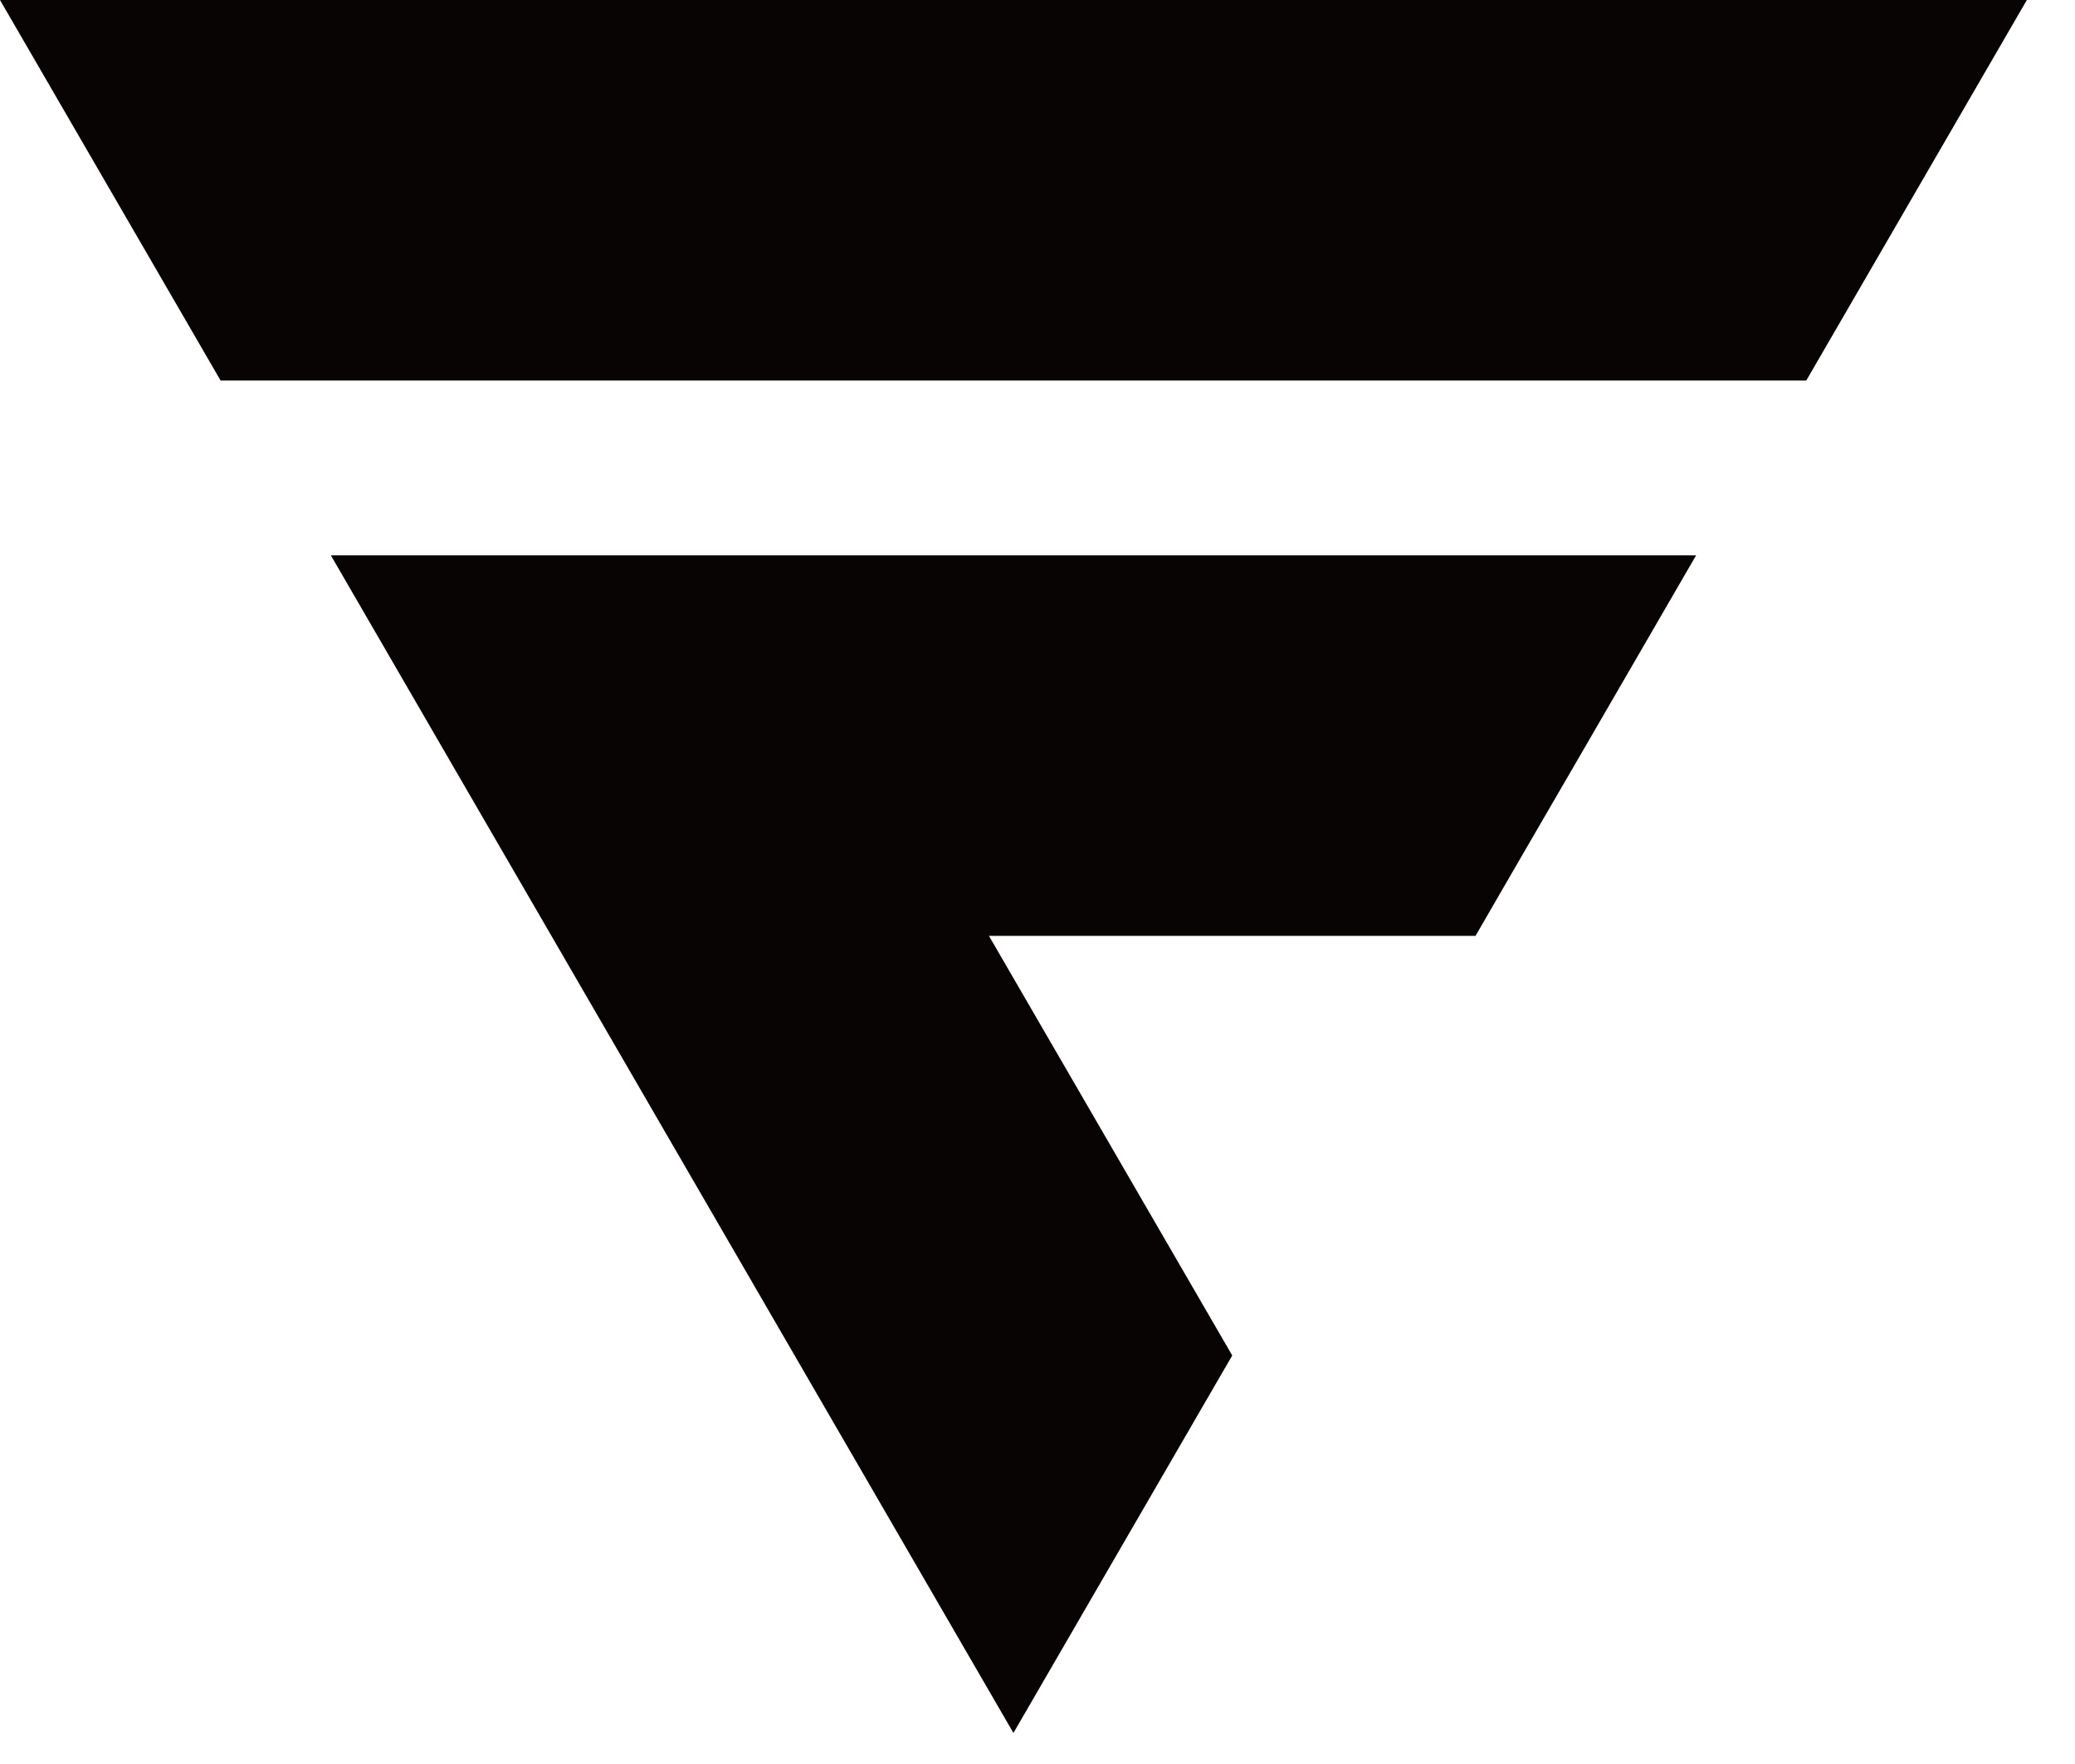 <svg width="20" height="17" viewBox="0 0 20 17" fill="none" xmlns="http://www.w3.org/2000/svg">
<path d="M0.104 0H0L2.126 3.667H17.41L19.536 0H0.104Z" fill="#080404"/>
<path d="M4.252 7.186L4.884 8.276L5.315 9.019L9.768 16.701L11.877 13.063L9.532 9.019H14.222L14.652 8.276L15.285 7.186L16.348 5.352H3.189L4.252 7.186Z" fill="#080404"/>
</svg>
